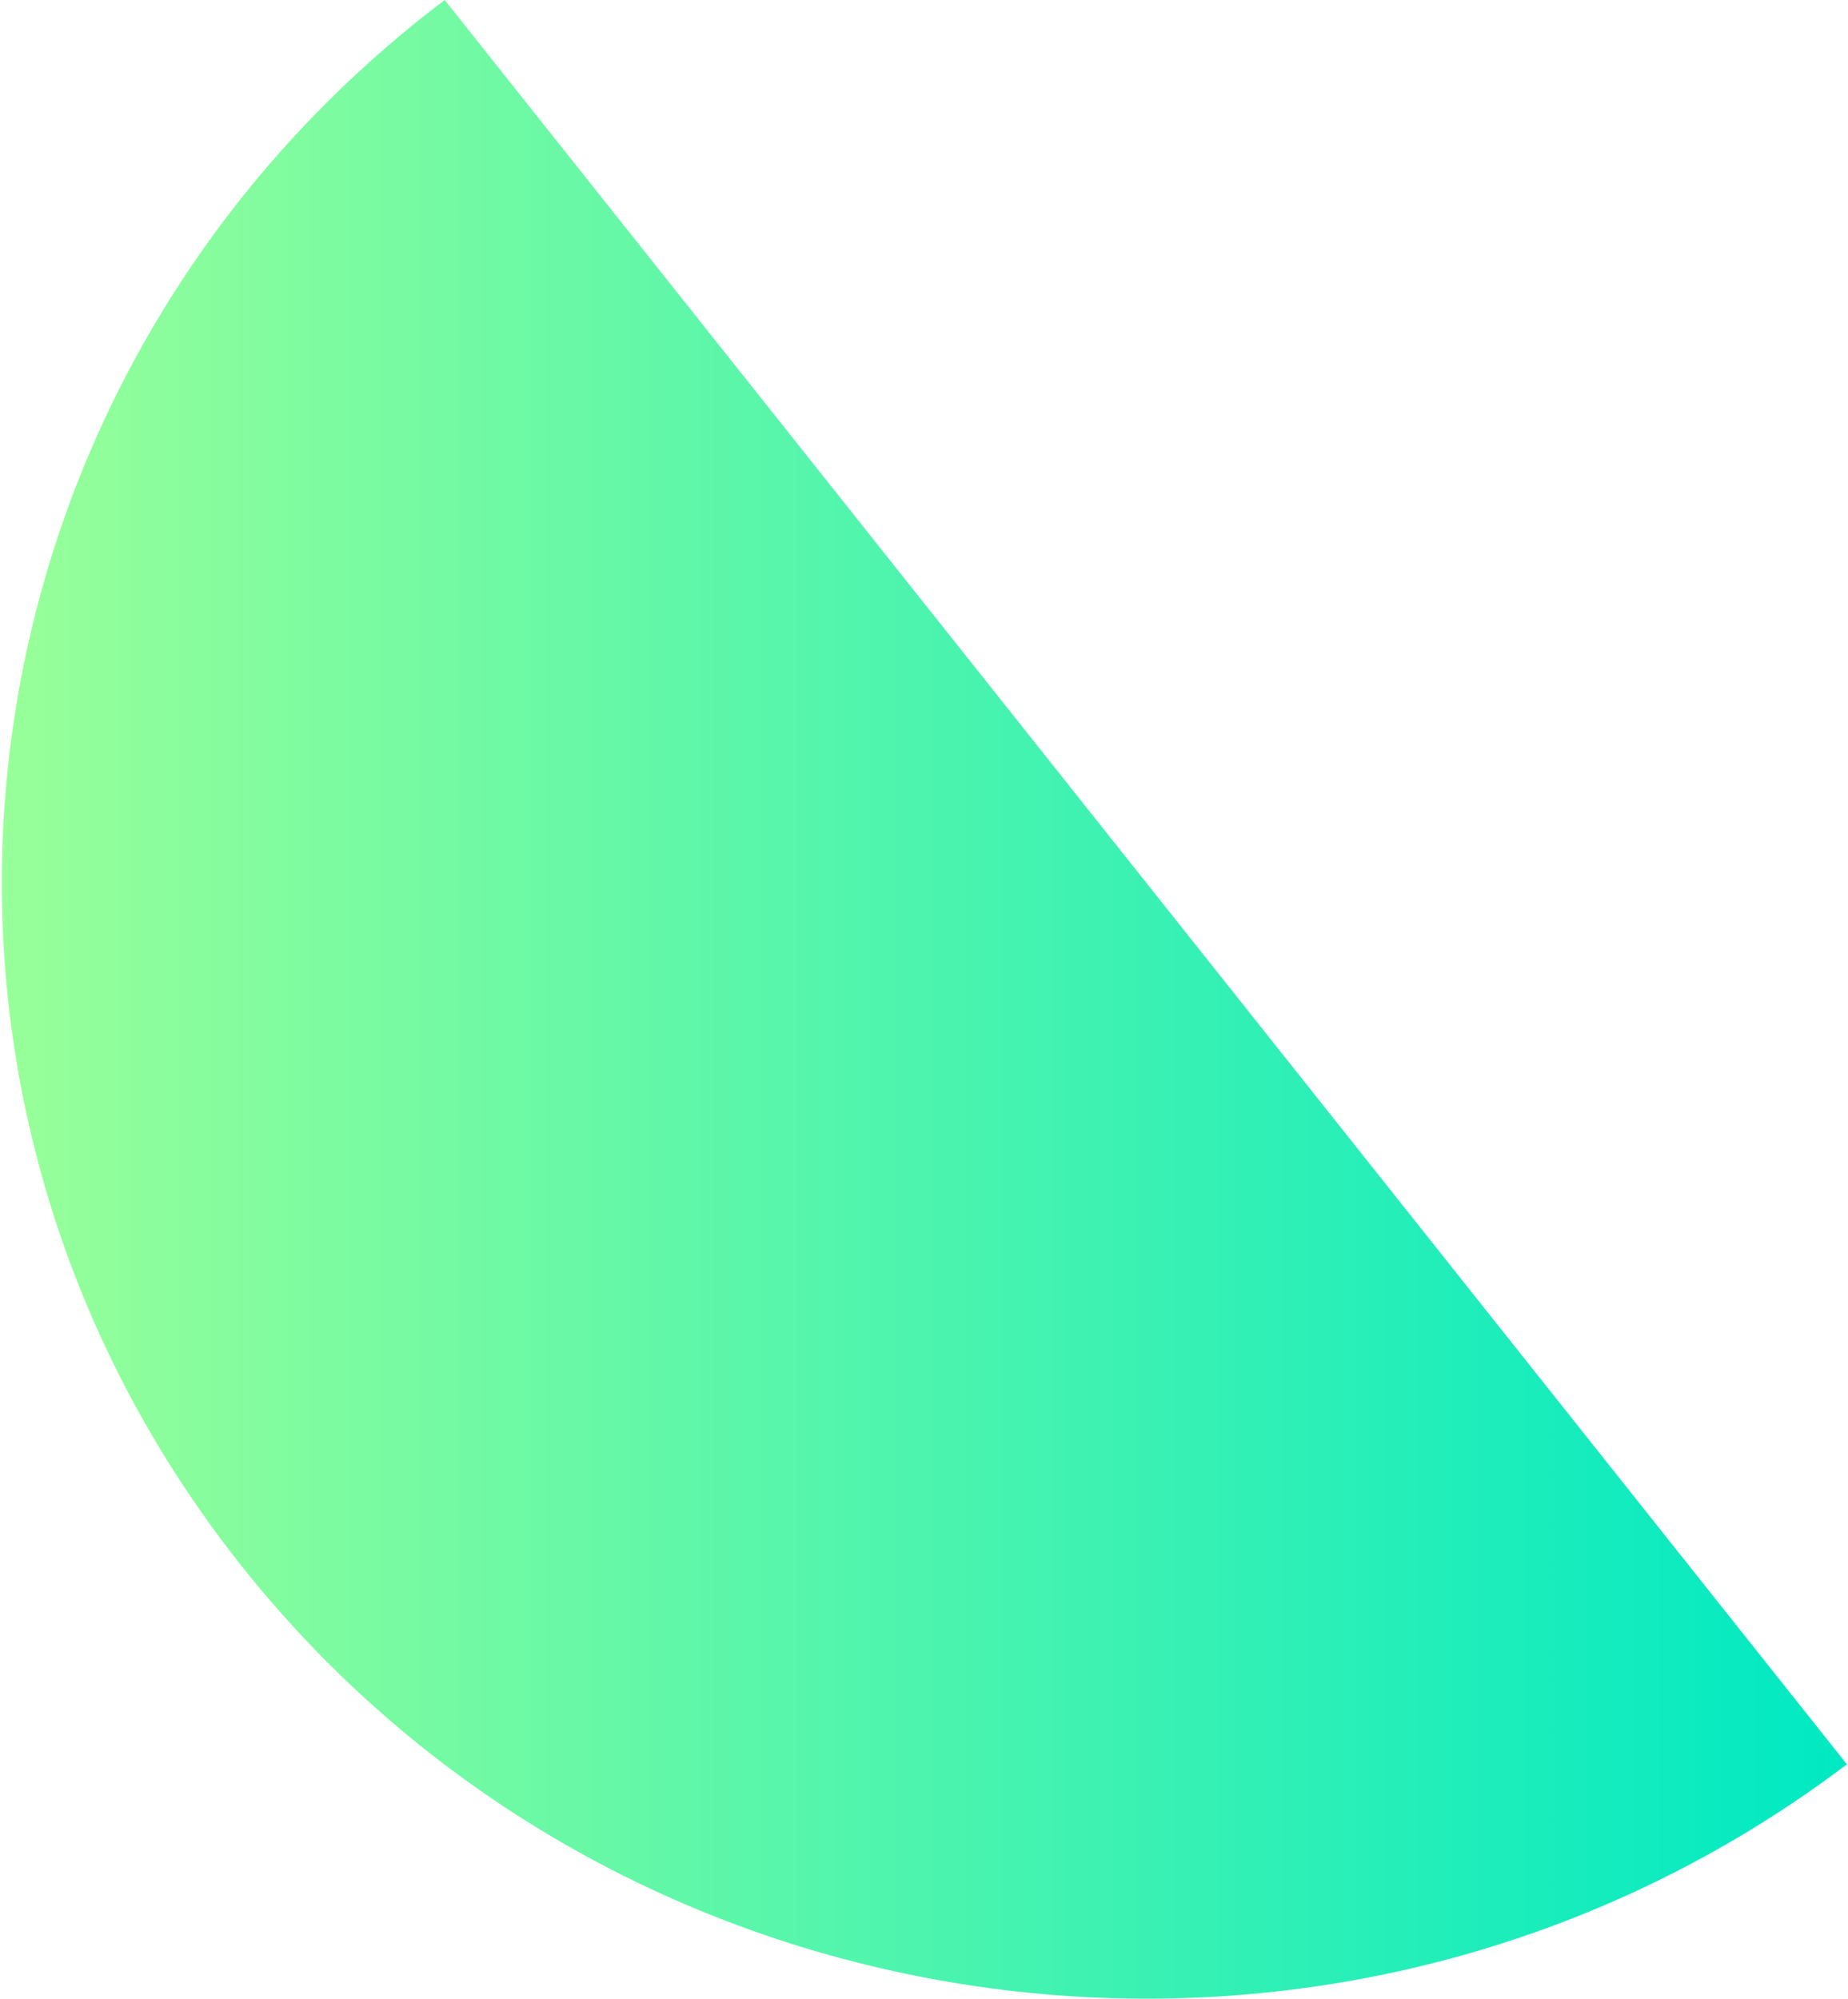 <svg width="565" height="611" viewBox="0 0 565 611" fill="none" xmlns="http://www.w3.org/2000/svg">
<path d="M135.946 0C-16.683 115.531 -44.434 329.919 73.96 478.866C192.353 627.813 412.033 654.895 564.654 539.357L135.946 0Z" fill="url(#paint0_linear_3734_29029)"/>
<defs>
<linearGradient id="paint0_linear_3734_29029" x1="0.585" y1="305.607" x2="564.673" y2="305.607" gradientUnits="userSpaceOnUse">
<stop stop-color="#98FF99"/>
<stop offset="1" stop-color="#00E9C3"/>
</linearGradient>
</defs>
</svg>
